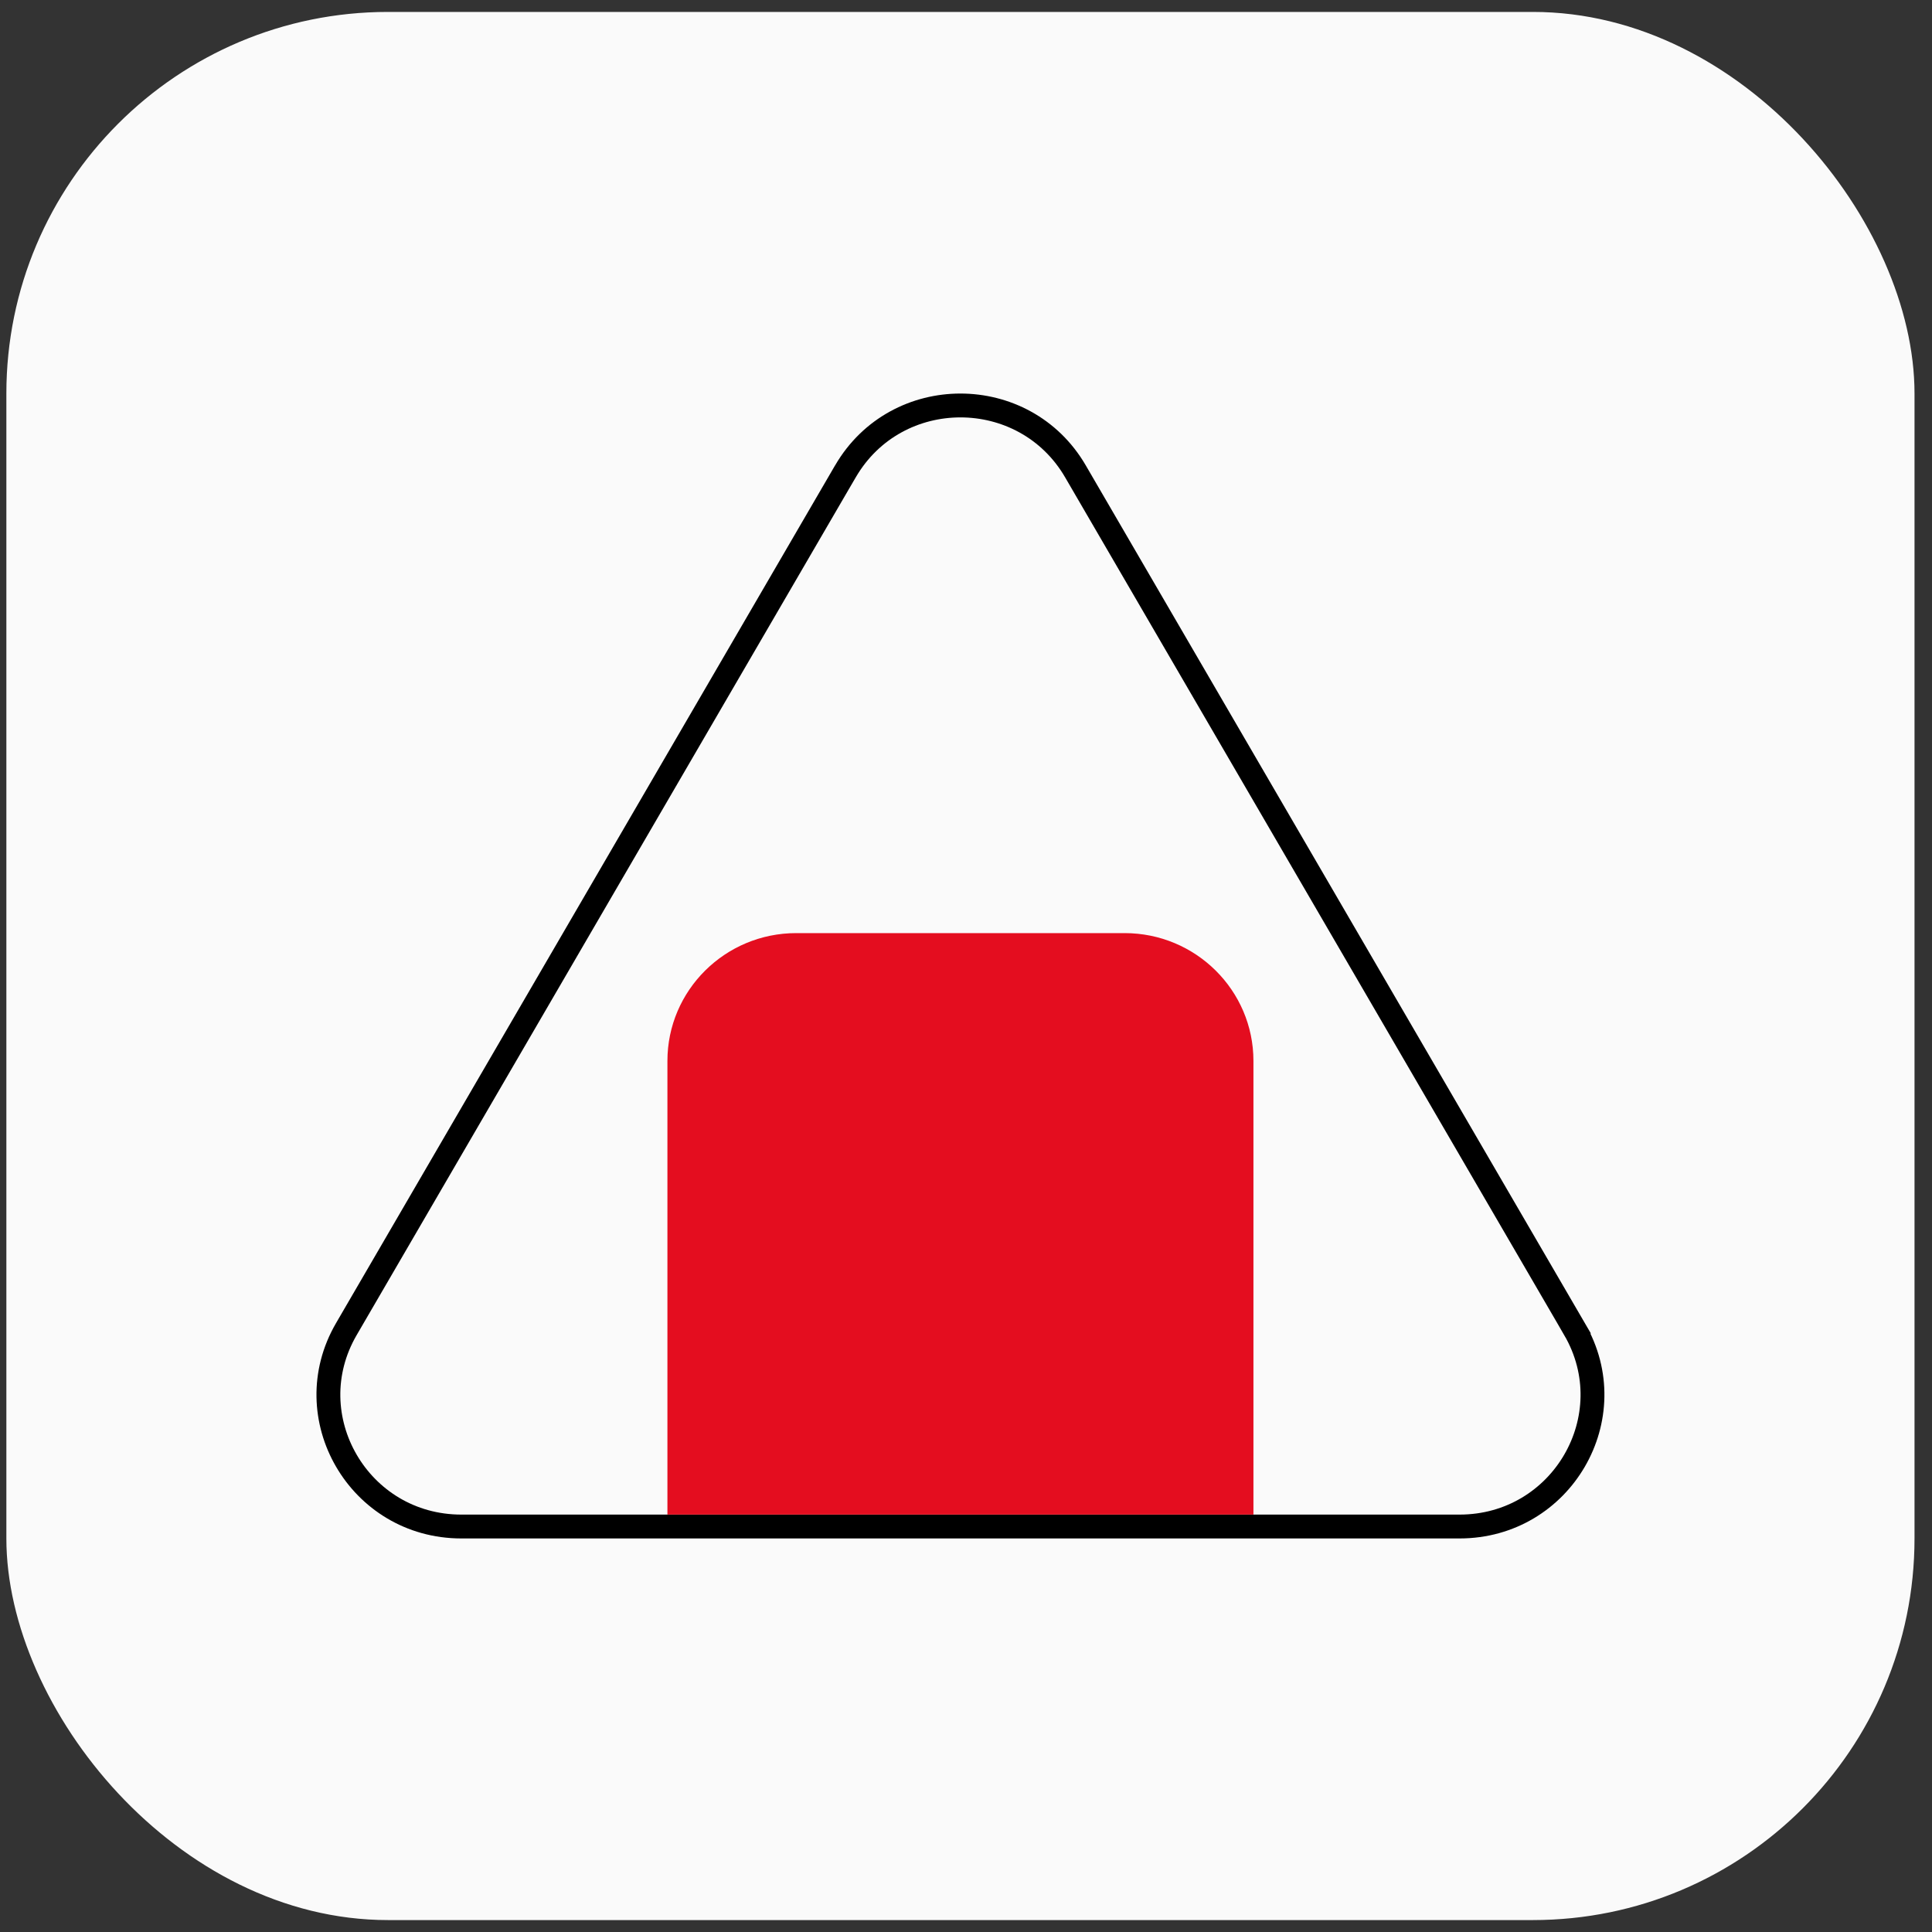<svg width="81" height="81" viewBox="0 0 81 81" fill="none" xmlns="http://www.w3.org/2000/svg">
<rect x="0" y="0" width="81" height="81" fill="#333333" stroke="none"/>
<g clip-path="url(#clip0_37_418)">
<rect x="0.267" y="0.5" width="80" height="80" rx="16" fill="#FAFAFA"/>
<g clip-path="url(#clip1_37_418)">
<path d="M14.521 55.723L14.521 55.723L35.3 20.009H35.301L35.446 19.761C37.587 16.079 42.946 16.079 45.088 19.761L66.013 55.723L66.445 55.471L66.013 55.723C68.151 59.396 65.483 64 61.192 64H19.342C15.051 64 12.383 59.396 14.521 55.723Z" stroke="black"/>
<path d="M33.382 39.121H47.15C50.131 39.121 52.551 41.522 52.551 44.48V63.499H27.982V44.48C27.982 41.522 30.402 39.121 33.382 39.121Z" fill="#E40D1F"/>
</g>
</g>
<defs>
<clipPath id="clip0_37_418">
<rect x="0.267" y="0.5" width="80" height="80" rx="16" fill="white"/>
</clipPath>
<clipPath id="clip1_37_418">
<rect width="54" height="48" fill="white" transform="translate(13.267 16.5)"/>
</clipPath>
</defs>
</svg>
